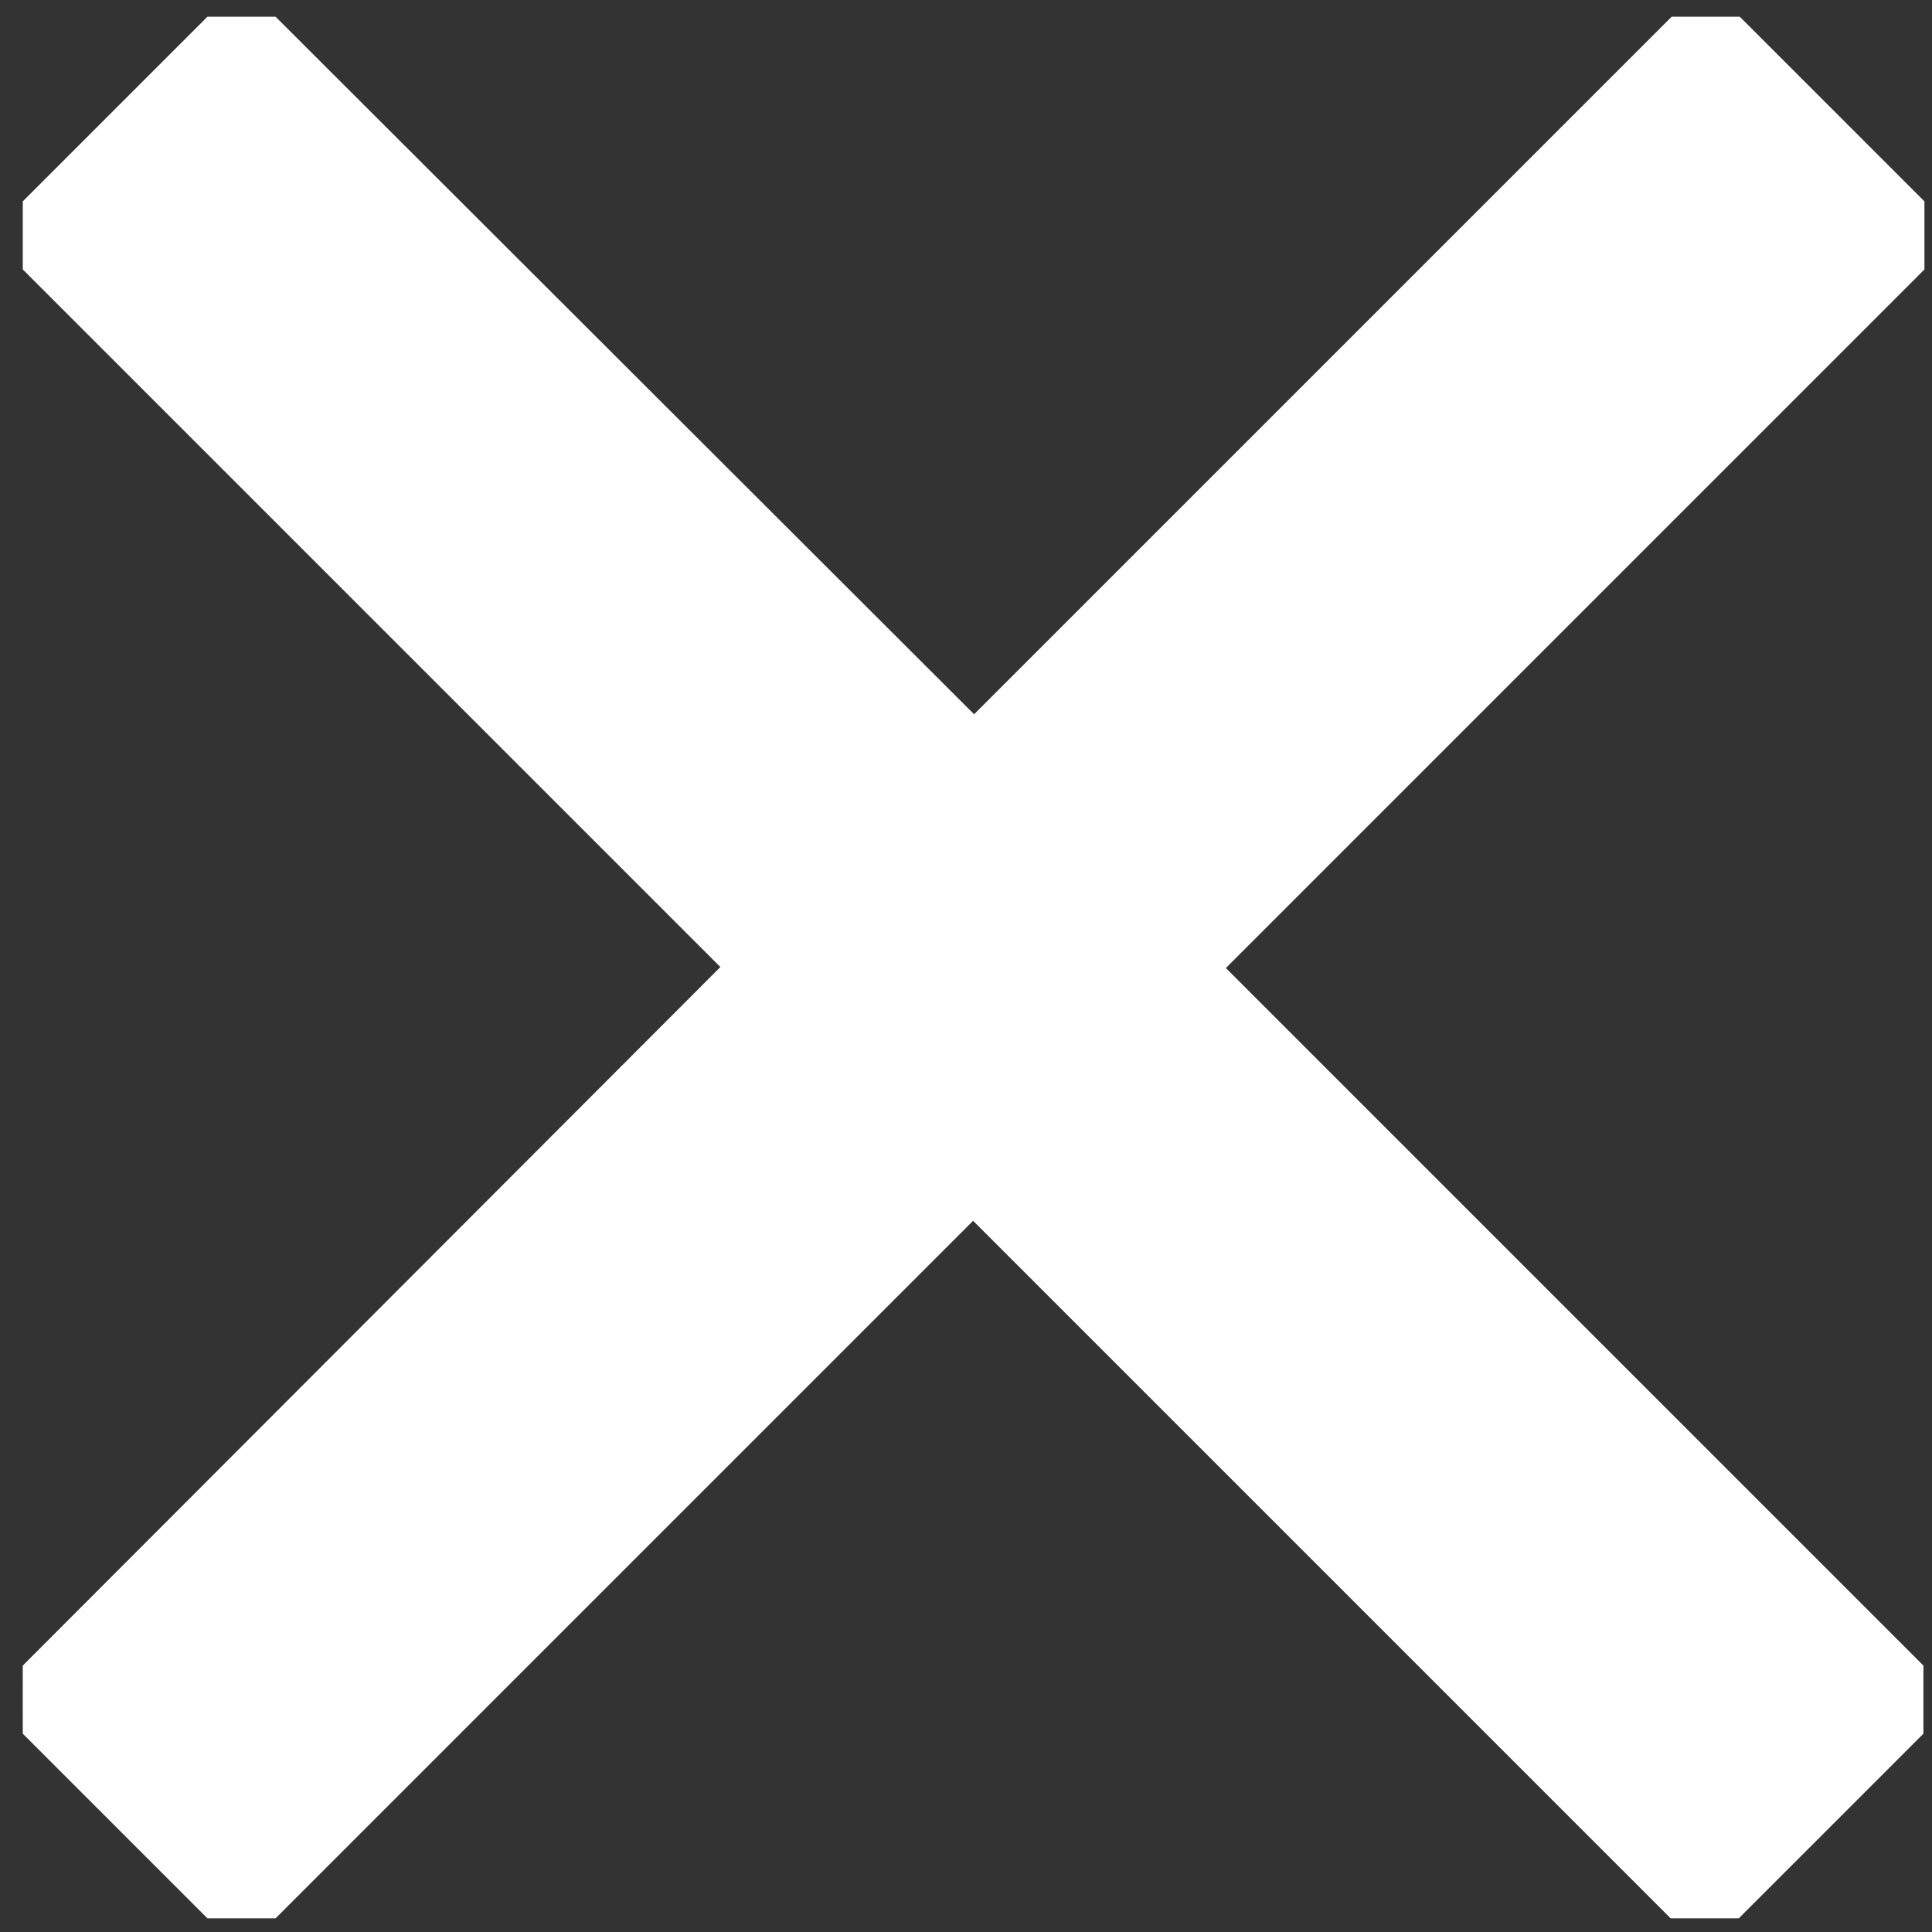<?xml version="1.0" encoding="utf-8"?>
<!-- Generator: Adobe Illustrator 25.0.0, SVG Export Plug-In . SVG Version: 6.00 Build 0)  -->
<svg version="1.1" id="圖層_1" xmlns="http://www.w3.org/2000/svg" xmlns:xlink="http://www.w3.org/1999/xlink" x="0px" y="0px"
	 viewBox="0 0 19.04 19.04" style="enable-background:new 0 0 19.04 19.04;" xml:space="preserve">
<rect x="0" y="0" width="19.04" height="19.04" fill="#333333" stroke="none"/>
<style type="text/css">
	.st0{fill:#FFFFFF;stroke:#FFFFFF;stroke-width:0.949;stroke-linecap:round;stroke-linejoin:bevel;}
</style>
<path id="ic_clear_24px" class="st0" d="M18.63,2.32L16.81,0.5L9.6,7.71L2.38,0.5L0.56,2.32l7.21,7.21l-7.21,7.22l1.82,1.82
	l7.21-7.21l7.21,7.21l1.82-1.82l-7.21-7.21L18.63,2.32z"/>
</svg>
